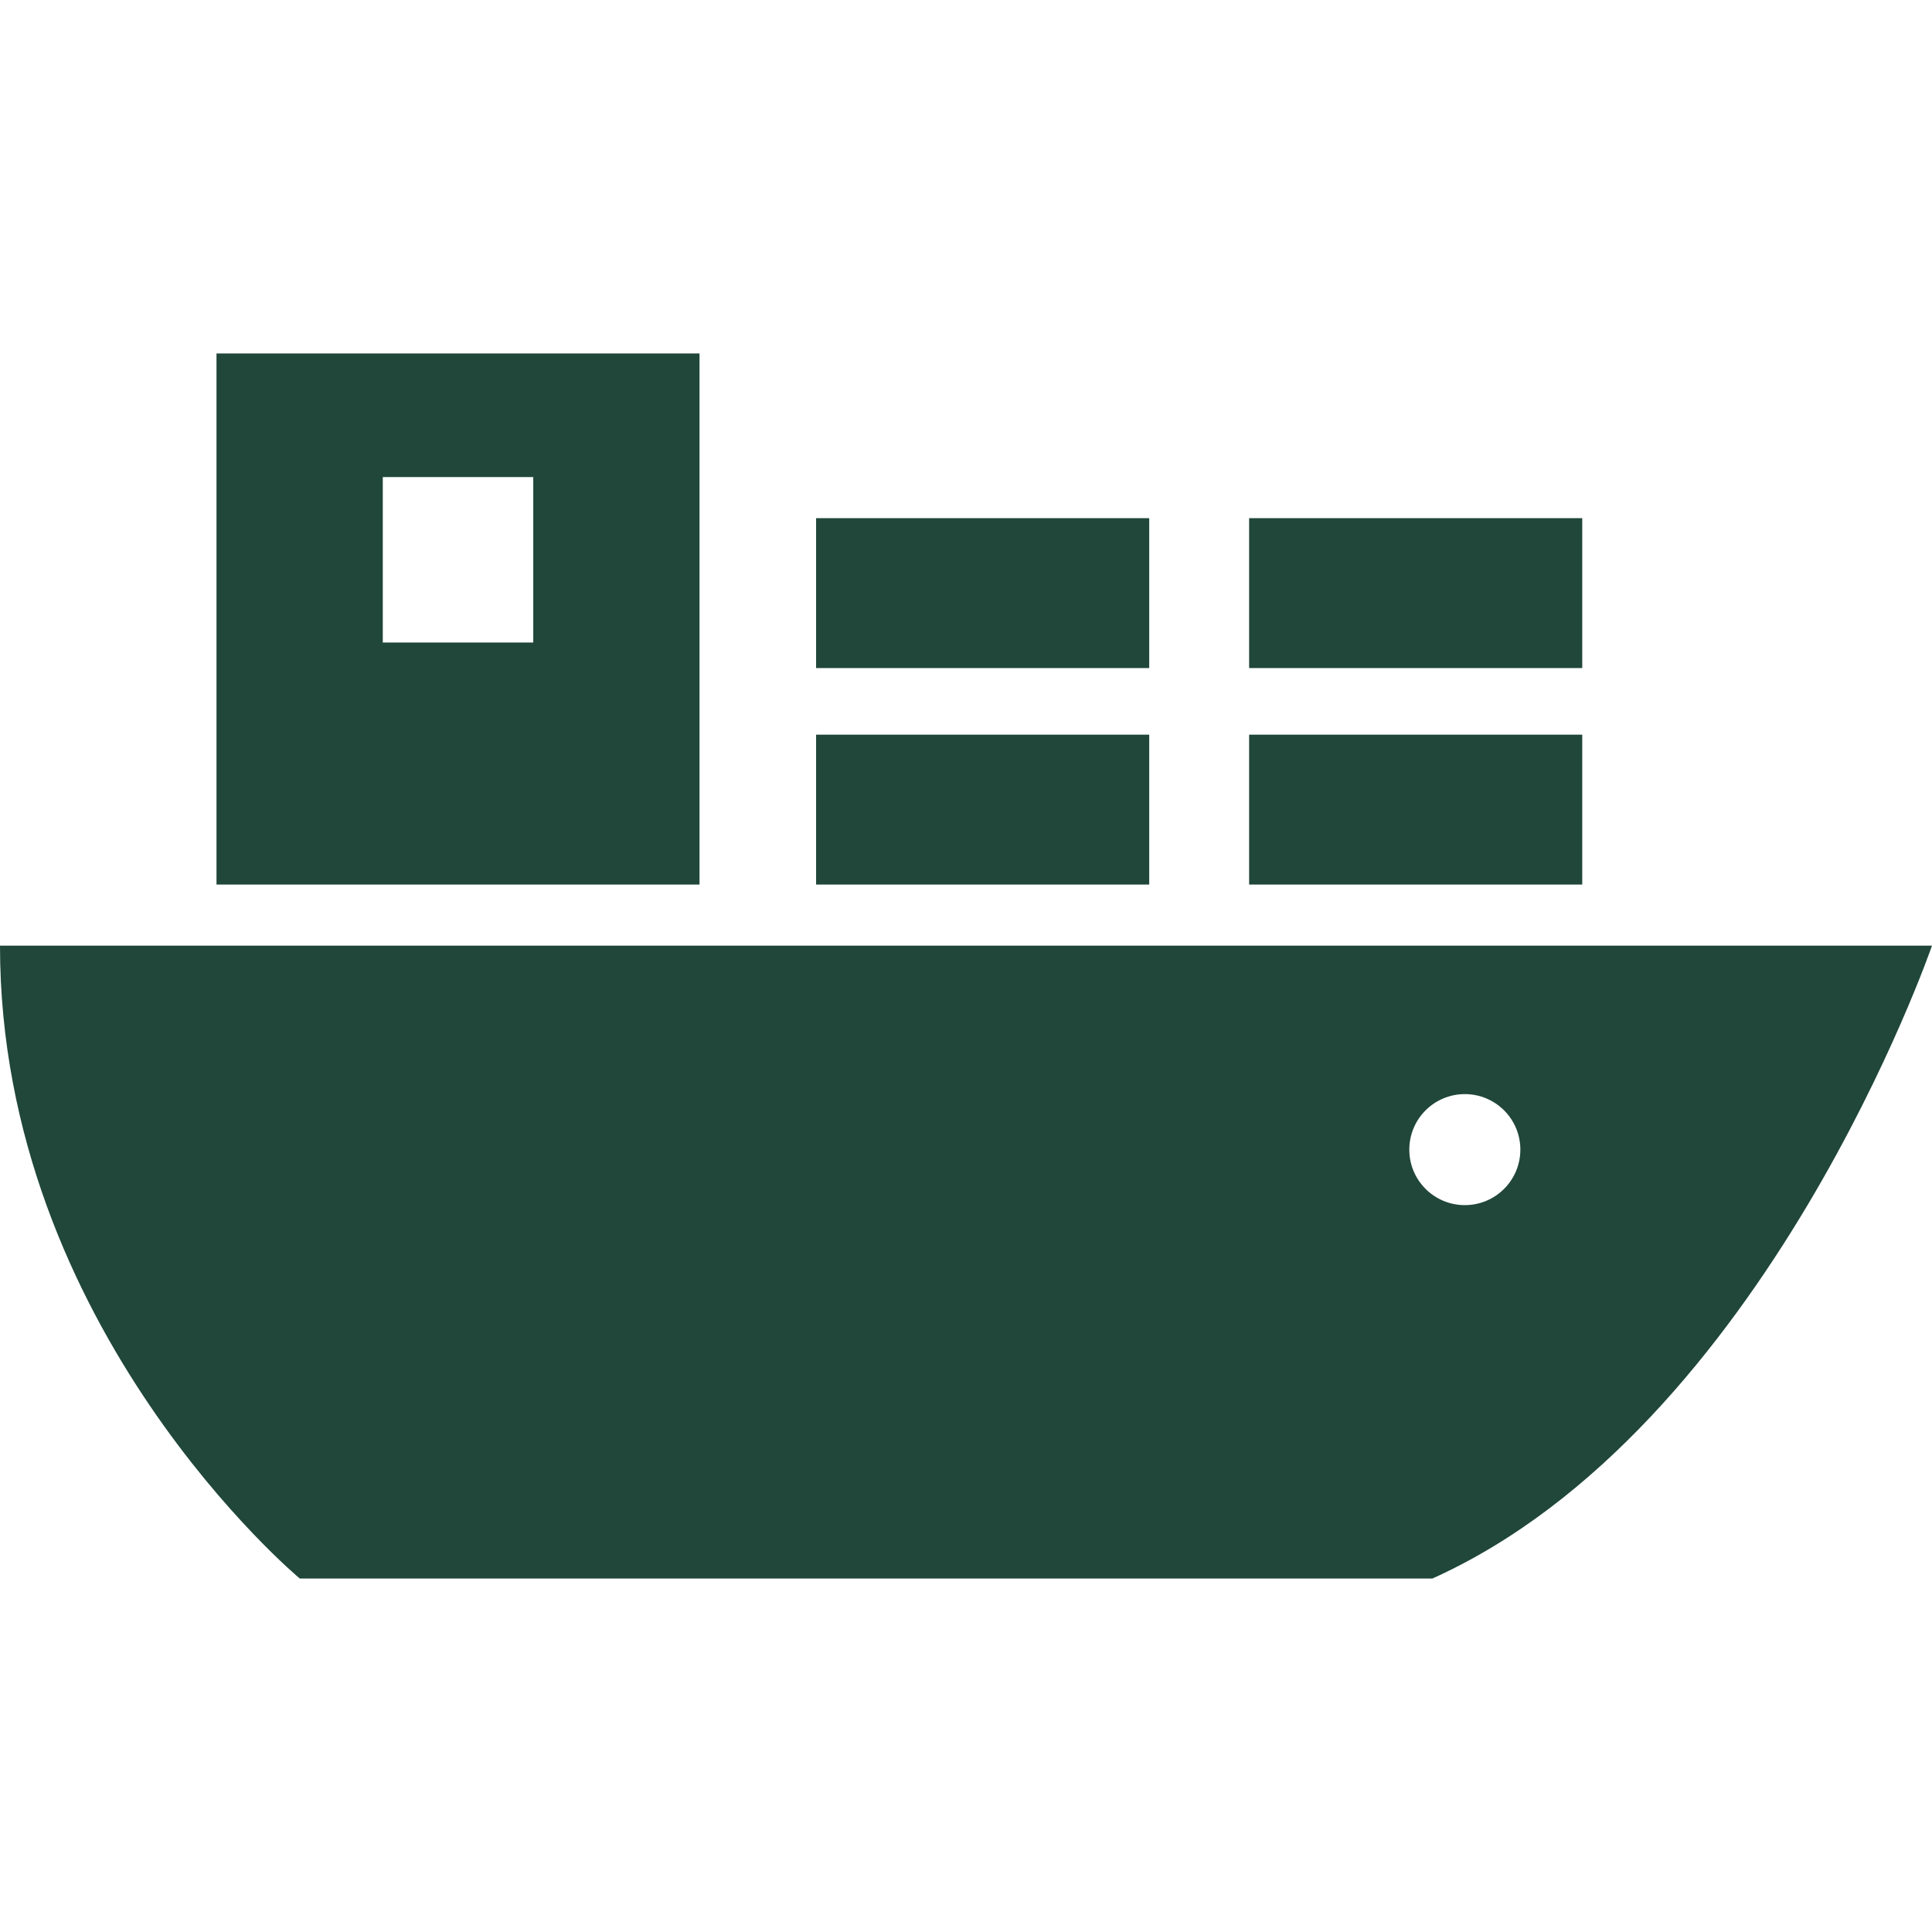 <!DOCTYPE svg PUBLIC "-//W3C//DTD SVG 1.1//EN" "http://www.w3.org/Graphics/SVG/1.1/DTD/svg11.dtd">
<!-- Uploaded to: SVG Repo, www.svgrepo.com, Transformed by: SVG Repo Mixer Tools -->
<svg version="1.1" id="_x32_" xmlns="http://www.w3.org/2000/svg" xmlns:xlink="http://www.w3.org/1999/xlink" viewBox="0 0 512 512" xml:space="preserve" width="800px" height="800px" fill="#204739">
<g id="SVGRepo_bgCarrier" stroke-width="0"/>
<g id="SVGRepo_tracerCarrier" stroke-linecap="round" stroke-linejoin="round"/>
<g id="SVGRepo_iconCarrier"> <style type="text/css"> .st0{fill:#204739;} </style> <g> <rect x="216.274" y="194.695" class="st0" width="88.279" height="39.722"/> <rect x="216.274" y="137.32" class="st0" width="88.279" height="39.723"/> <rect x="331.032" y="194.695" class="st0" width="88.28" height="39.722"/> <rect x="331.032" y="137.32" class="st0" width="88.28" height="39.723"/> <path class="st0" d="M185.377,93.672H57.375v140.746h128.002V93.672z M141.321,170.275h-39.88v-43.848h39.88V170.275z"/> <path class="st0" d="M0,250.604c0,101.515,79.445,167.724,79.445,167.724h300.144C467.861,378.605,512,250.604,512,250.604H0z M388.19,319.372c-8.126,0-14.71-6.584-14.71-14.71c0-8.126,6.584-14.711,14.71-14.711c8.127,0,14.719,6.585,14.719,14.711 C402.909,312.788,396.317,319.372,388.19,319.372z"/> </g> </g>
</svg>